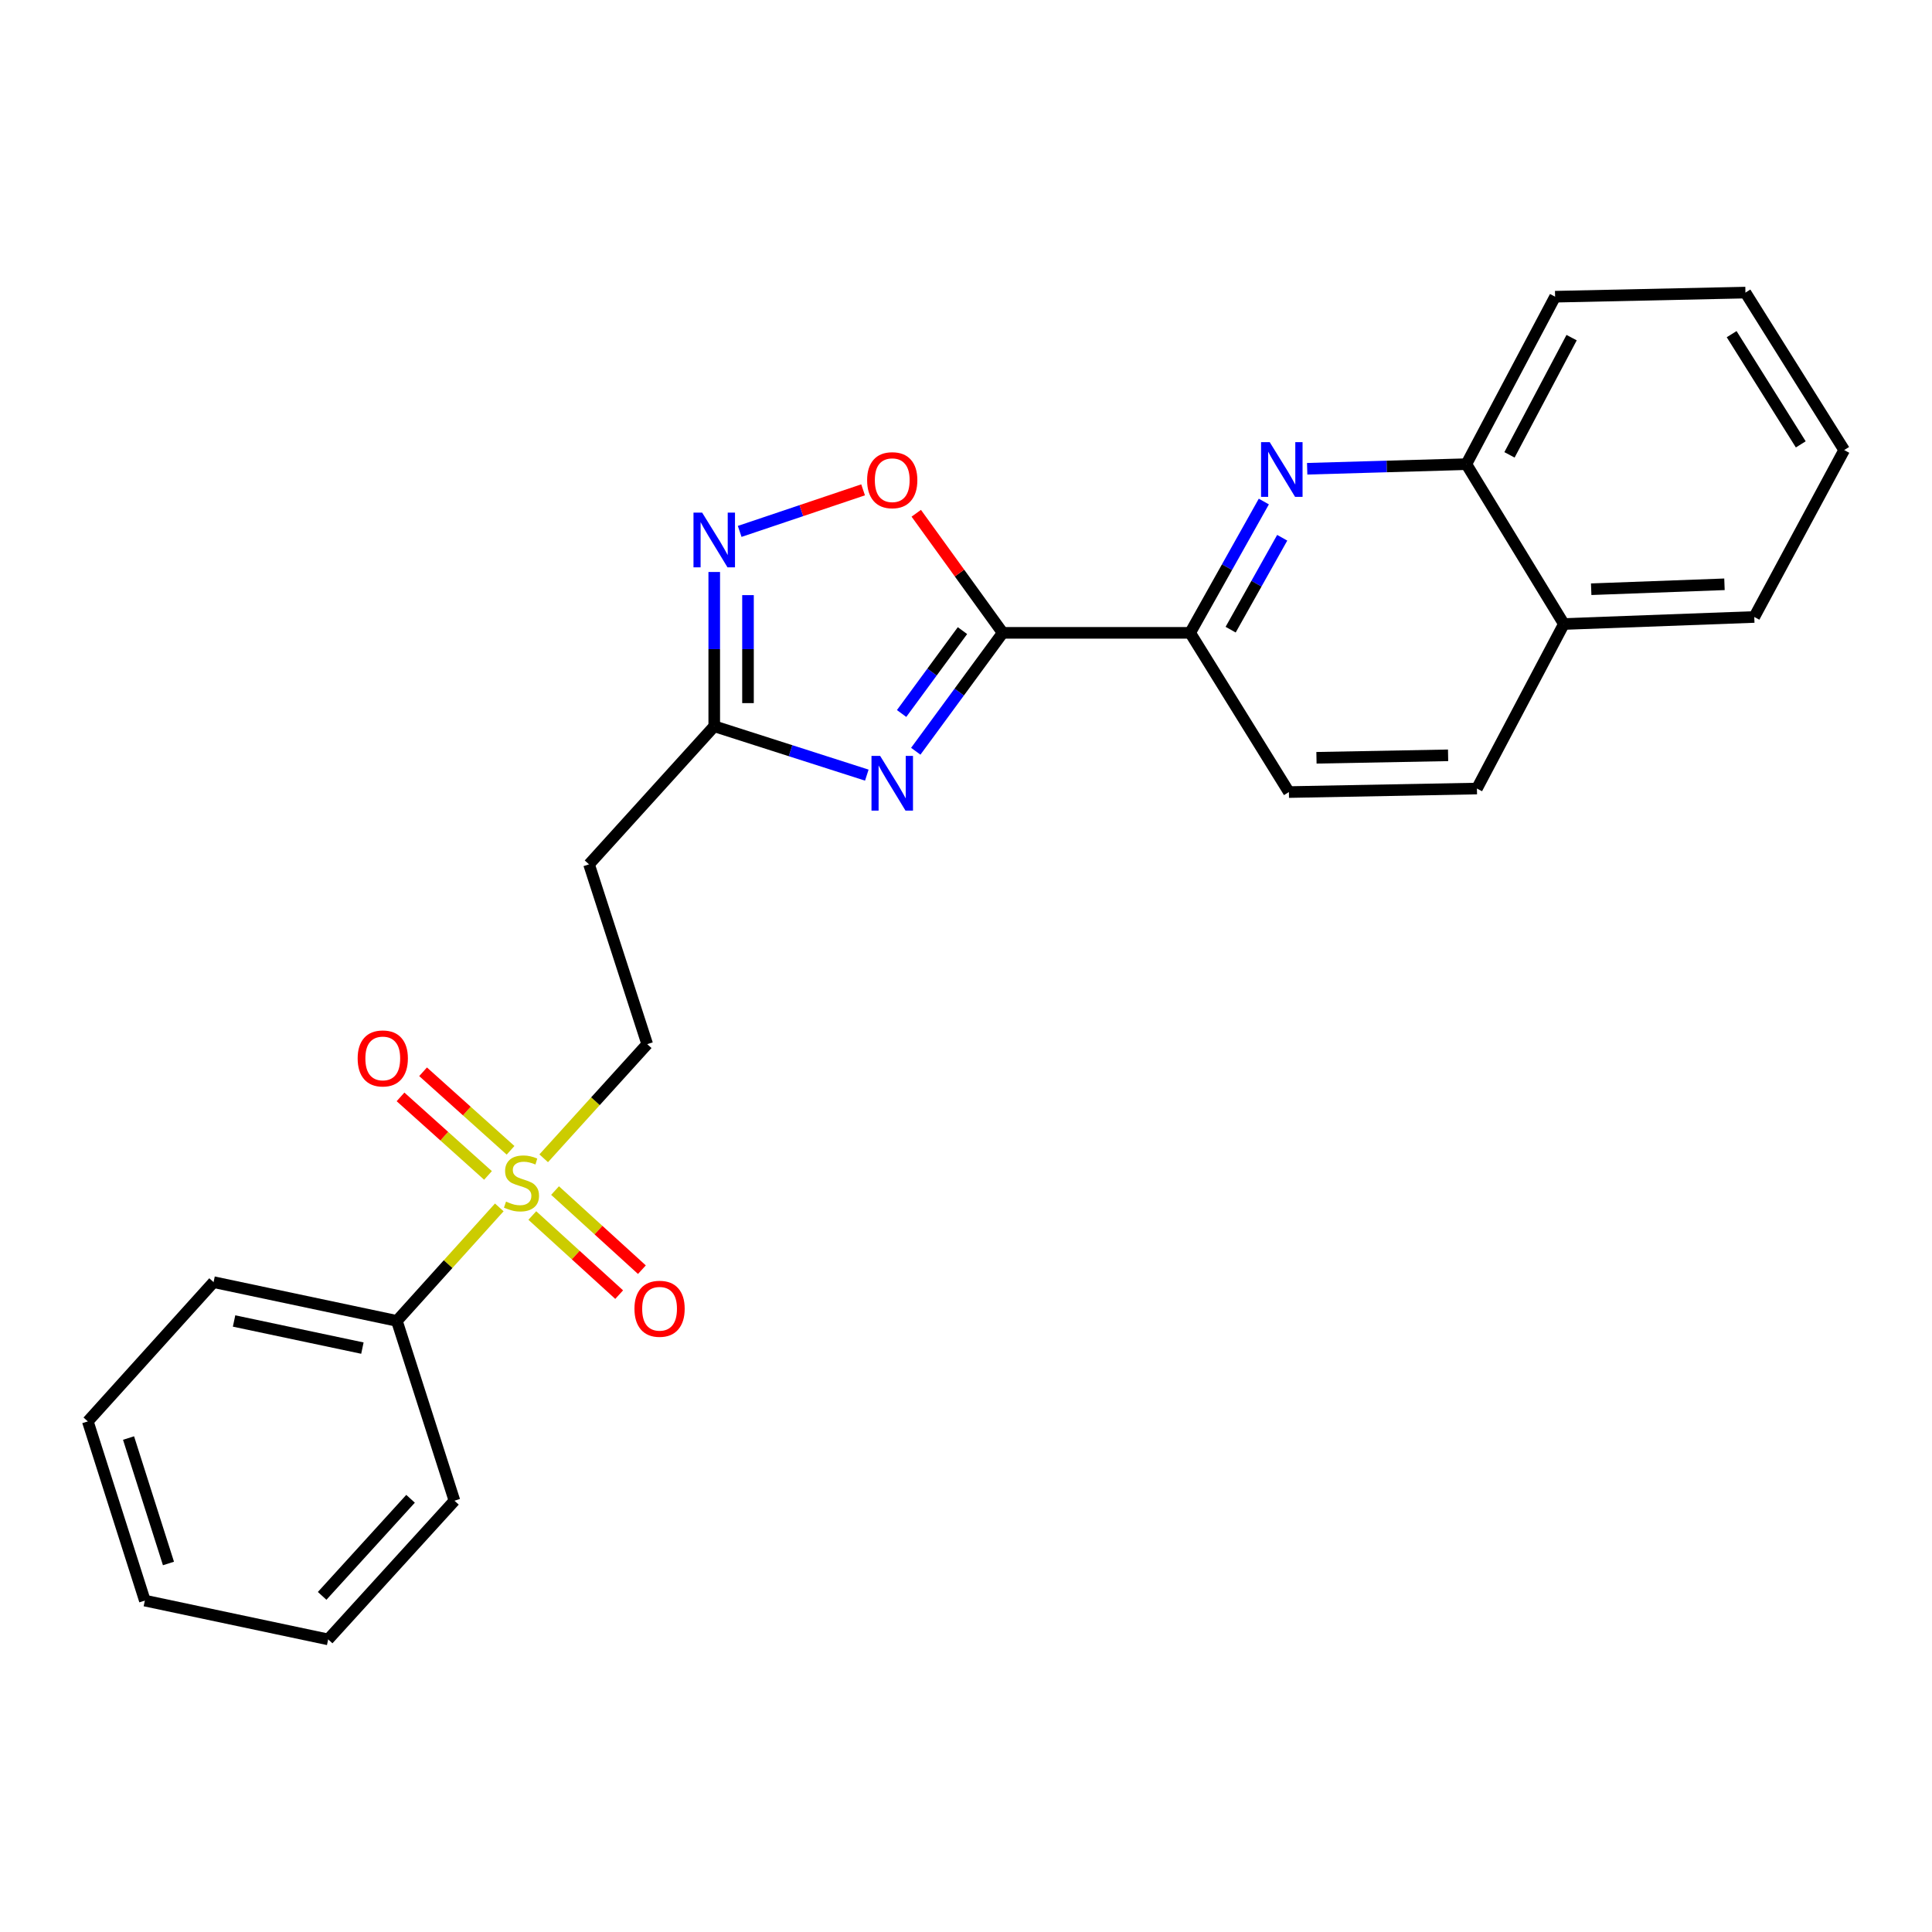 <?xml version='1.0' encoding='iso-8859-1'?>
<svg version='1.1' baseProfile='full'
              xmlns='http://www.w3.org/2000/svg'
                      xmlns:rdkit='http://www.rdkit.org/xml'
                      xmlns:xlink='http://www.w3.org/1999/xlink'
                  xml:space='preserve'
width='1000px' height='1000px' viewBox='0 0 1000 1000'>
<!-- END OF HEADER -->
<rect style='opacity:1.0;fill:#FFFFFF;stroke:none' width='1000' height='1000' x='0' y='0'> </rect>
<path class='bond-0' d='M 473.995,388.846 L 496.501,358.203' style='fill:none;fill-rule:evenodd;stroke:#0000FF;stroke-width:6px;stroke-linecap:butt;stroke-linejoin:miter;stroke-opacity:1' />
<path class='bond-0' d='M 496.501,358.203 L 519.007,327.559' style='fill:none;fill-rule:evenodd;stroke:#000000;stroke-width:6px;stroke-linecap:butt;stroke-linejoin:miter;stroke-opacity:1' />
<path class='bond-0' d='M 466.664,369.31 L 482.418,347.86' style='fill:none;fill-rule:evenodd;stroke:#0000FF;stroke-width:6px;stroke-linecap:butt;stroke-linejoin:miter;stroke-opacity:1' />
<path class='bond-0' d='M 482.418,347.86 L 498.172,326.409' style='fill:none;fill-rule:evenodd;stroke:#000000;stroke-width:6px;stroke-linecap:butt;stroke-linejoin:miter;stroke-opacity:1' />
<path class='bond-3' d='M 448.663,401.207 L 409.176,388.559' style='fill:none;fill-rule:evenodd;stroke:#0000FF;stroke-width:6px;stroke-linecap:butt;stroke-linejoin:miter;stroke-opacity:1' />
<path class='bond-3' d='M 409.176,388.559 L 369.689,375.911' style='fill:none;fill-rule:evenodd;stroke:#000000;stroke-width:6px;stroke-linecap:butt;stroke-linejoin:miter;stroke-opacity:1' />
<path class='bond-5' d='M 519.007,327.559 L 496.632,296.611' style='fill:none;fill-rule:evenodd;stroke:#000000;stroke-width:6px;stroke-linecap:butt;stroke-linejoin:miter;stroke-opacity:1' />
<path class='bond-5' d='M 496.632,296.611 L 474.257,265.664' style='fill:none;fill-rule:evenodd;stroke:#FF0000;stroke-width:6px;stroke-linecap:butt;stroke-linejoin:miter;stroke-opacity:1' />
<path class='bond-6' d='M 519.007,327.559 L 616.022,327.559' style='fill:none;fill-rule:evenodd;stroke:#000000;stroke-width:6px;stroke-linecap:butt;stroke-linejoin:miter;stroke-opacity:1' />
<path class='bond-1' d='M 281.419,599.533 L 308.207,569.992' style='fill:none;fill-rule:evenodd;stroke:#CCCC00;stroke-width:6px;stroke-linecap:butt;stroke-linejoin:miter;stroke-opacity:1' />
<path class='bond-1' d='M 308.207,569.992 L 334.995,540.45' style='fill:none;fill-rule:evenodd;stroke:#000000;stroke-width:6px;stroke-linecap:butt;stroke-linejoin:miter;stroke-opacity:1' />
<path class='bond-10' d='M 264.261,595.398 L 241.623,575.074' style='fill:none;fill-rule:evenodd;stroke:#CCCC00;stroke-width:6px;stroke-linecap:butt;stroke-linejoin:miter;stroke-opacity:1' />
<path class='bond-10' d='M 241.623,575.074 L 218.984,554.749' style='fill:none;fill-rule:evenodd;stroke:#FF0000;stroke-width:6px;stroke-linecap:butt;stroke-linejoin:miter;stroke-opacity:1' />
<path class='bond-10' d='M 252.588,608.4 L 229.95,588.076' style='fill:none;fill-rule:evenodd;stroke:#CCCC00;stroke-width:6px;stroke-linecap:butt;stroke-linejoin:miter;stroke-opacity:1' />
<path class='bond-10' d='M 229.95,588.076 L 207.311,567.751' style='fill:none;fill-rule:evenodd;stroke:#FF0000;stroke-width:6px;stroke-linecap:butt;stroke-linejoin:miter;stroke-opacity:1' />
<path class='bond-11' d='M 275.53,629.149 L 298.005,649.625' style='fill:none;fill-rule:evenodd;stroke:#CCCC00;stroke-width:6px;stroke-linecap:butt;stroke-linejoin:miter;stroke-opacity:1' />
<path class='bond-11' d='M 298.005,649.625 L 320.48,670.1' style='fill:none;fill-rule:evenodd;stroke:#FF0000;stroke-width:6px;stroke-linecap:butt;stroke-linejoin:miter;stroke-opacity:1' />
<path class='bond-11' d='M 287.298,616.233 L 309.773,636.708' style='fill:none;fill-rule:evenodd;stroke:#CCCC00;stroke-width:6px;stroke-linecap:butt;stroke-linejoin:miter;stroke-opacity:1' />
<path class='bond-11' d='M 309.773,636.708 L 332.247,657.184' style='fill:none;fill-rule:evenodd;stroke:#FF0000;stroke-width:6px;stroke-linecap:butt;stroke-linejoin:miter;stroke-opacity:1' />
<path class='bond-12' d='M 258.43,624.947 L 231.926,654.319' style='fill:none;fill-rule:evenodd;stroke:#CCCC00;stroke-width:6px;stroke-linecap:butt;stroke-linejoin:miter;stroke-opacity:1' />
<path class='bond-12' d='M 231.926,654.319 L 205.422,683.692' style='fill:none;fill-rule:evenodd;stroke:#000000;stroke-width:6px;stroke-linecap:butt;stroke-linejoin:miter;stroke-opacity:1' />
<path class='bond-2' d='M 369.689,296.059 L 369.689,335.985' style='fill:none;fill-rule:evenodd;stroke:#0000FF;stroke-width:6px;stroke-linecap:butt;stroke-linejoin:miter;stroke-opacity:1' />
<path class='bond-2' d='M 369.689,335.985 L 369.689,375.911' style='fill:none;fill-rule:evenodd;stroke:#000000;stroke-width:6px;stroke-linecap:butt;stroke-linejoin:miter;stroke-opacity:1' />
<path class='bond-2' d='M 387.162,308.037 L 387.162,335.985' style='fill:none;fill-rule:evenodd;stroke:#0000FF;stroke-width:6px;stroke-linecap:butt;stroke-linejoin:miter;stroke-opacity:1' />
<path class='bond-2' d='M 387.162,335.985 L 387.162,363.933' style='fill:none;fill-rule:evenodd;stroke:#000000;stroke-width:6px;stroke-linecap:butt;stroke-linejoin:miter;stroke-opacity:1' />
<path class='bond-25' d='M 382.859,275.053 L 414.799,264.298' style='fill:none;fill-rule:evenodd;stroke:#0000FF;stroke-width:6px;stroke-linecap:butt;stroke-linejoin:miter;stroke-opacity:1' />
<path class='bond-25' d='M 414.799,264.298 L 446.738,253.543' style='fill:none;fill-rule:evenodd;stroke:#FF0000;stroke-width:6px;stroke-linecap:butt;stroke-linejoin:miter;stroke-opacity:1' />
<path class='bond-7' d='M 369.689,375.911 L 304.883,447.386' style='fill:none;fill-rule:evenodd;stroke:#000000;stroke-width:6px;stroke-linecap:butt;stroke-linejoin:miter;stroke-opacity:1' />
<path class='bond-4' d='M 654.157,259.592 L 635.089,293.576' style='fill:none;fill-rule:evenodd;stroke:#0000FF;stroke-width:6px;stroke-linecap:butt;stroke-linejoin:miter;stroke-opacity:1' />
<path class='bond-4' d='M 635.089,293.576 L 616.022,327.559' style='fill:none;fill-rule:evenodd;stroke:#000000;stroke-width:6px;stroke-linecap:butt;stroke-linejoin:miter;stroke-opacity:1' />
<path class='bond-4' d='M 663.675,278.337 L 650.328,302.126' style='fill:none;fill-rule:evenodd;stroke:#0000FF;stroke-width:6px;stroke-linecap:butt;stroke-linejoin:miter;stroke-opacity:1' />
<path class='bond-4' d='M 650.328,302.126 L 636.981,325.914' style='fill:none;fill-rule:evenodd;stroke:#000000;stroke-width:6px;stroke-linecap:butt;stroke-linejoin:miter;stroke-opacity:1' />
<path class='bond-9' d='M 676.591,242.629 L 717.786,241.44' style='fill:none;fill-rule:evenodd;stroke:#0000FF;stroke-width:6px;stroke-linecap:butt;stroke-linejoin:miter;stroke-opacity:1' />
<path class='bond-9' d='M 717.786,241.44 L 758.982,240.251' style='fill:none;fill-rule:evenodd;stroke:#000000;stroke-width:6px;stroke-linecap:butt;stroke-linejoin:miter;stroke-opacity:1' />
<path class='bond-13' d='M 616.022,327.559 L 667.131,409.974' style='fill:none;fill-rule:evenodd;stroke:#000000;stroke-width:6px;stroke-linecap:butt;stroke-linejoin:miter;stroke-opacity:1' />
<path class='bond-8' d='M 304.883,447.386 L 334.995,540.45' style='fill:none;fill-rule:evenodd;stroke:#000000;stroke-width:6px;stroke-linecap:butt;stroke-linejoin:miter;stroke-opacity:1' />
<path class='bond-16' d='M 758.982,240.251 L 804.917,153.575' style='fill:none;fill-rule:evenodd;stroke:#000000;stroke-width:6px;stroke-linecap:butt;stroke-linejoin:miter;stroke-opacity:1' />
<path class='bond-16' d='M 781.311,235.432 L 813.466,174.758' style='fill:none;fill-rule:evenodd;stroke:#000000;stroke-width:6px;stroke-linecap:butt;stroke-linejoin:miter;stroke-opacity:1' />
<path class='bond-26' d='M 758.982,240.251 L 809.46,322.987' style='fill:none;fill-rule:evenodd;stroke:#000000;stroke-width:6px;stroke-linecap:butt;stroke-linejoin:miter;stroke-opacity:1' />
<path class='bond-17' d='M 205.422,683.692 L 110.542,663.636' style='fill:none;fill-rule:evenodd;stroke:#000000;stroke-width:6px;stroke-linecap:butt;stroke-linejoin:miter;stroke-opacity:1' />
<path class='bond-17' d='M 187.576,697.779 L 121.16,683.74' style='fill:none;fill-rule:evenodd;stroke:#000000;stroke-width:6px;stroke-linecap:butt;stroke-linejoin:miter;stroke-opacity:1' />
<path class='bond-18' d='M 205.422,683.692 L 235.223,776.766' style='fill:none;fill-rule:evenodd;stroke:#000000;stroke-width:6px;stroke-linecap:butt;stroke-linejoin:miter;stroke-opacity:1' />
<path class='bond-15' d='M 667.131,409.974 L 764.457,408.149' style='fill:none;fill-rule:evenodd;stroke:#000000;stroke-width:6px;stroke-linecap:butt;stroke-linejoin:miter;stroke-opacity:1' />
<path class='bond-15' d='M 681.402,392.23 L 749.53,390.953' style='fill:none;fill-rule:evenodd;stroke:#000000;stroke-width:6px;stroke-linecap:butt;stroke-linejoin:miter;stroke-opacity:1' />
<path class='bond-14' d='M 809.46,322.987 L 764.457,408.149' style='fill:none;fill-rule:evenodd;stroke:#000000;stroke-width:6px;stroke-linecap:butt;stroke-linejoin:miter;stroke-opacity:1' />
<path class='bond-19' d='M 809.46,322.987 L 908.009,319.347' style='fill:none;fill-rule:evenodd;stroke:#000000;stroke-width:6px;stroke-linecap:butt;stroke-linejoin:miter;stroke-opacity:1' />
<path class='bond-19' d='M 823.597,304.98 L 892.581,302.431' style='fill:none;fill-rule:evenodd;stroke:#000000;stroke-width:6px;stroke-linecap:butt;stroke-linejoin:miter;stroke-opacity:1' />
<path class='bond-20' d='M 804.917,153.575 L 903.436,151.449' style='fill:none;fill-rule:evenodd;stroke:#000000;stroke-width:6px;stroke-linecap:butt;stroke-linejoin:miter;stroke-opacity:1' />
<path class='bond-22' d='M 110.542,663.636 L 45.455,735.713' style='fill:none;fill-rule:evenodd;stroke:#000000;stroke-width:6px;stroke-linecap:butt;stroke-linejoin:miter;stroke-opacity:1' />
<path class='bond-21' d='M 235.223,776.766 L 169.854,848.551' style='fill:none;fill-rule:evenodd;stroke:#000000;stroke-width:6px;stroke-linecap:butt;stroke-linejoin:miter;stroke-opacity:1' />
<path class='bond-21' d='M 212.498,775.769 L 166.74,826.019' style='fill:none;fill-rule:evenodd;stroke:#000000;stroke-width:6px;stroke-linecap:butt;stroke-linejoin:miter;stroke-opacity:1' />
<path class='bond-23' d='M 908.009,319.347 L 954.545,232.952' style='fill:none;fill-rule:evenodd;stroke:#000000;stroke-width:6px;stroke-linecap:butt;stroke-linejoin:miter;stroke-opacity:1' />
<path class='bond-27' d='M 903.436,151.449 L 954.545,232.952' style='fill:none;fill-rule:evenodd;stroke:#000000;stroke-width:6px;stroke-linecap:butt;stroke-linejoin:miter;stroke-opacity:1' />
<path class='bond-27' d='M 896.299,172.957 L 932.076,230.009' style='fill:none;fill-rule:evenodd;stroke:#000000;stroke-width:6px;stroke-linecap:butt;stroke-linejoin:miter;stroke-opacity:1' />
<path class='bond-24' d='M 169.854,848.551 L 74.975,828.467' style='fill:none;fill-rule:evenodd;stroke:#000000;stroke-width:6px;stroke-linecap:butt;stroke-linejoin:miter;stroke-opacity:1' />
<path class='bond-28' d='M 45.455,735.713 L 74.975,828.467' style='fill:none;fill-rule:evenodd;stroke:#000000;stroke-width:6px;stroke-linecap:butt;stroke-linejoin:miter;stroke-opacity:1' />
<path class='bond-28' d='M 66.533,744.327 L 87.197,809.255' style='fill:none;fill-rule:evenodd;stroke:#000000;stroke-width:6px;stroke-linecap:butt;stroke-linejoin:miter;stroke-opacity:1' />
<path  class='atom-0' d='M 455.561 391.262
L 464.841 406.262
Q 465.761 407.742, 467.241 410.422
Q 468.721 413.102, 468.801 413.262
L 468.801 391.262
L 472.561 391.262
L 472.561 419.582
L 468.681 419.582
L 458.721 403.182
Q 457.561 401.262, 456.321 399.062
Q 455.121 396.862, 454.761 396.182
L 454.761 419.582
L 451.081 419.582
L 451.081 391.262
L 455.561 391.262
' fill='#0000FF'/>
<path  class='atom-2' d='M 261.917 621.937
Q 262.237 622.057, 263.557 622.617
Q 264.877 623.177, 266.317 623.537
Q 267.797 623.857, 269.237 623.857
Q 271.917 623.857, 273.477 622.577
Q 275.037 621.257, 275.037 618.977
Q 275.037 617.417, 274.237 616.457
Q 273.477 615.497, 272.277 614.977
Q 271.077 614.457, 269.077 613.857
Q 266.557 613.097, 265.037 612.377
Q 263.557 611.657, 262.477 610.137
Q 261.437 608.617, 261.437 606.057
Q 261.437 602.497, 263.837 600.297
Q 266.277 598.097, 271.077 598.097
Q 274.357 598.097, 278.077 599.657
L 277.157 602.737
Q 273.757 601.337, 271.197 601.337
Q 268.437 601.337, 266.917 602.497
Q 265.397 603.617, 265.437 605.577
Q 265.437 607.097, 266.197 608.017
Q 266.997 608.937, 268.117 609.457
Q 269.277 609.977, 271.197 610.577
Q 273.757 611.377, 275.277 612.177
Q 276.797 612.977, 277.877 614.617
Q 278.997 616.217, 278.997 618.977
Q 278.997 622.897, 276.357 625.017
Q 273.757 627.097, 269.397 627.097
Q 266.877 627.097, 264.957 626.537
Q 263.077 626.017, 260.837 625.097
L 261.917 621.937
' fill='#CCCC00'/>
<path  class='atom-3' d='M 363.429 265.328
L 372.709 280.328
Q 373.629 281.808, 375.109 284.488
Q 376.589 287.168, 376.669 287.328
L 376.669 265.328
L 380.429 265.328
L 380.429 293.648
L 376.549 293.648
L 366.589 277.248
Q 365.429 275.328, 364.189 273.128
Q 362.989 270.928, 362.629 270.248
L 362.629 293.648
L 358.949 293.648
L 358.949 265.328
L 363.429 265.328
' fill='#0000FF'/>
<path  class='atom-5' d='M 657.202 228.848
L 666.482 243.848
Q 667.402 245.328, 668.882 248.008
Q 670.362 250.688, 670.442 250.848
L 670.442 228.848
L 674.202 228.848
L 674.202 257.168
L 670.322 257.168
L 660.362 240.768
Q 659.202 238.848, 657.962 236.648
Q 656.762 234.448, 656.402 233.768
L 656.402 257.168
L 652.722 257.168
L 652.722 228.848
L 657.202 228.848
' fill='#0000FF'/>
<path  class='atom-6' d='M 448.821 248.544
Q 448.821 241.744, 452.181 237.944
Q 455.541 234.144, 461.821 234.144
Q 468.101 234.144, 471.461 237.944
Q 474.821 241.744, 474.821 248.544
Q 474.821 255.424, 471.421 259.344
Q 468.021 263.224, 461.821 263.224
Q 455.581 263.224, 452.181 259.344
Q 448.821 255.464, 448.821 248.544
M 461.821 260.024
Q 466.141 260.024, 468.461 257.144
Q 470.821 254.224, 470.821 248.544
Q 470.821 242.984, 468.461 240.184
Q 466.141 237.344, 461.821 237.344
Q 457.501 237.344, 455.141 240.144
Q 452.821 242.944, 452.821 248.544
Q 452.821 254.264, 455.141 257.144
Q 457.501 260.024, 461.821 260.024
' fill='#FF0000'/>
<path  class='atom-11' d='M 185.122 547.84
Q 185.122 541.04, 188.482 537.24
Q 191.842 533.44, 198.122 533.44
Q 204.402 533.44, 207.762 537.24
Q 211.122 541.04, 211.122 547.84
Q 211.122 554.72, 207.722 558.64
Q 204.322 562.52, 198.122 562.52
Q 191.882 562.52, 188.482 558.64
Q 185.122 554.76, 185.122 547.84
M 198.122 559.32
Q 202.442 559.32, 204.762 556.44
Q 207.122 553.52, 207.122 547.84
Q 207.122 542.28, 204.762 539.48
Q 202.442 536.64, 198.122 536.64
Q 193.802 536.64, 191.442 539.44
Q 189.122 542.24, 189.122 547.84
Q 189.122 553.56, 191.442 556.44
Q 193.802 559.32, 198.122 559.32
' fill='#FF0000'/>
<path  class='atom-12' d='M 328.392 677.413
Q 328.392 670.613, 331.752 666.813
Q 335.112 663.013, 341.392 663.013
Q 347.672 663.013, 351.032 666.813
Q 354.392 670.613, 354.392 677.413
Q 354.392 684.293, 350.992 688.213
Q 347.592 692.093, 341.392 692.093
Q 335.152 692.093, 331.752 688.213
Q 328.392 684.333, 328.392 677.413
M 341.392 688.893
Q 345.712 688.893, 348.032 686.013
Q 350.392 683.093, 350.392 677.413
Q 350.392 671.853, 348.032 669.053
Q 345.712 666.213, 341.392 666.213
Q 337.072 666.213, 334.712 669.013
Q 332.392 671.813, 332.392 677.413
Q 332.392 683.133, 334.712 686.013
Q 337.072 688.893, 341.392 688.893
' fill='#FF0000'/>
</svg>
